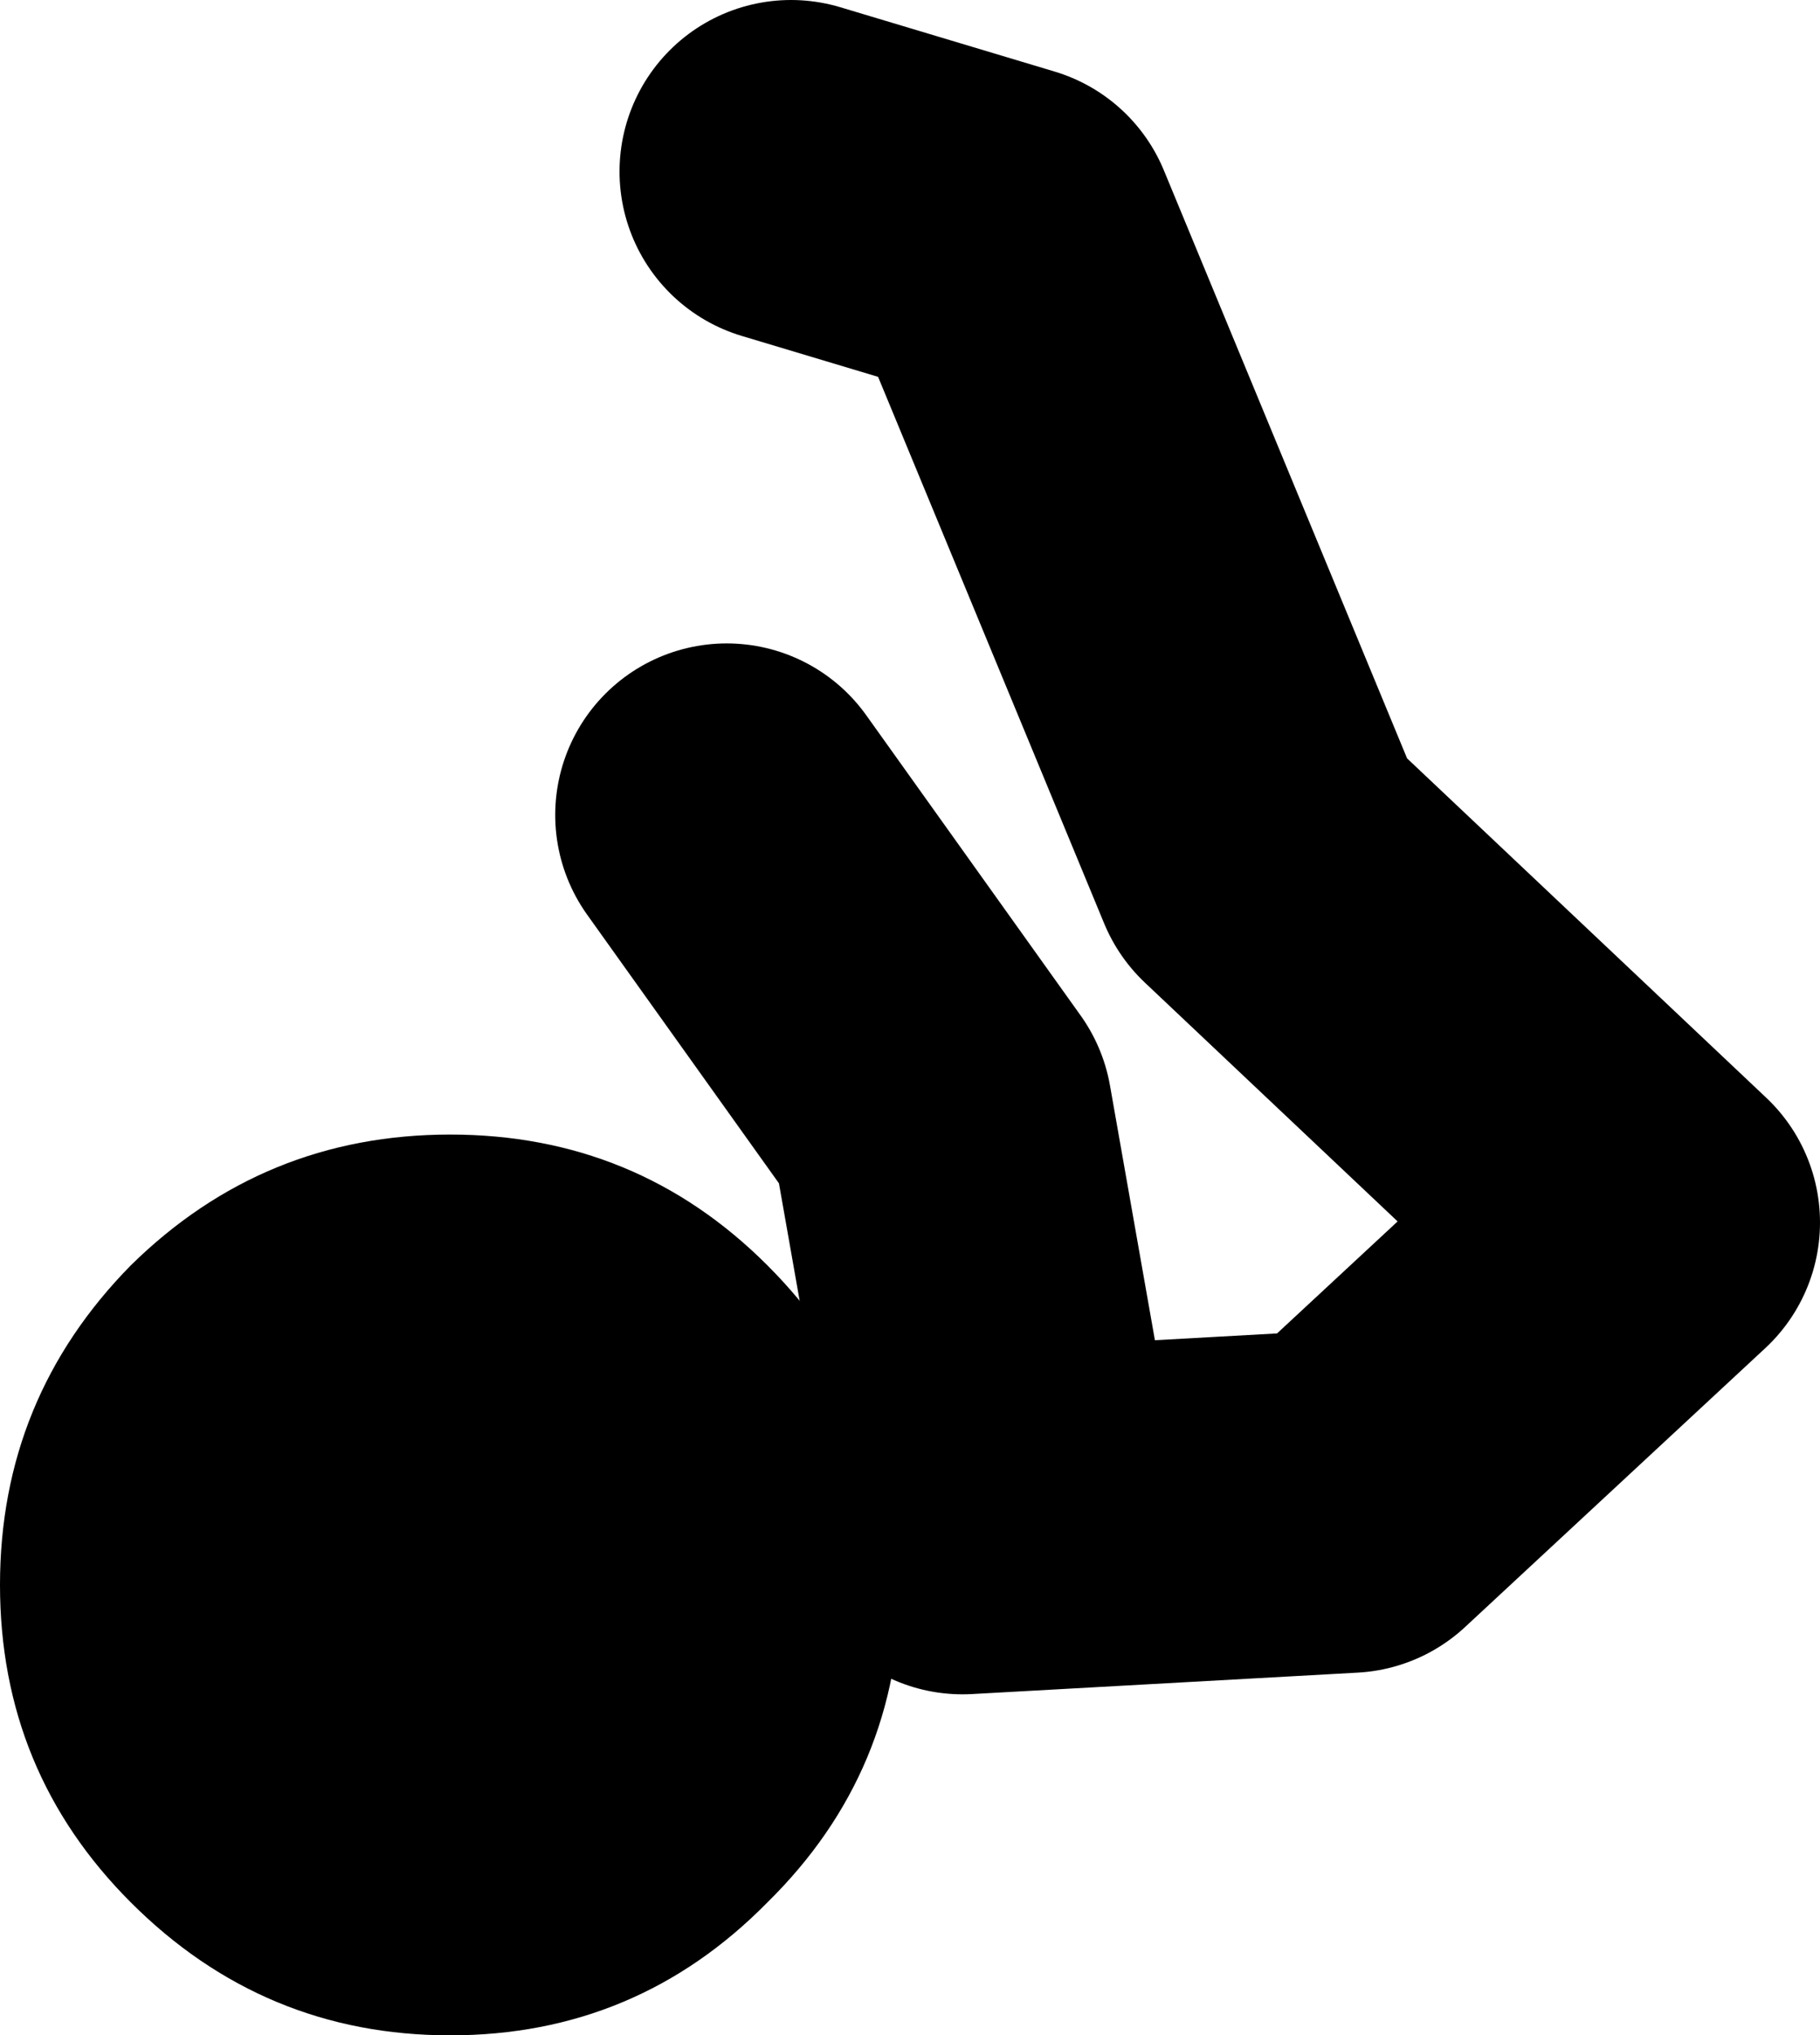 <?xml version="1.0" encoding="UTF-8" standalone="no"?>
<svg xmlns:xlink="http://www.w3.org/1999/xlink" height="47.45px" width="42.45px" xmlns="http://www.w3.org/2000/svg">
  <g transform="matrix(1.0, 0.0, 0.0, 1.0, 281.95, -210.0)">
    <path d="M-258.5 244.5 L-260.0 236.0 -265.0 229.0 M-259.5 245.5 L-250.5 245.0 -243.5 238.5 -252.5 230.0 -258.5 215.5 -263.5 214.0" fill="none" stroke="#000000" stroke-linecap="round" stroke-linejoin="round" stroke-width="8.0"/>
    <path d="M-260.95 246.95 Q-260.95 251.3 -264.05 254.35 -267.1 257.45 -271.45 257.45 -275.8 257.45 -278.9 254.35 -281.95 251.3 -281.95 246.95 -281.95 242.6 -278.9 239.5 -275.8 236.45 -271.45 236.45 -267.1 236.45 -264.05 239.5 -260.95 242.6 -260.95 246.95" fill="#000000" fill-rule="evenodd" stroke="none"/>
  </g>
</svg>
